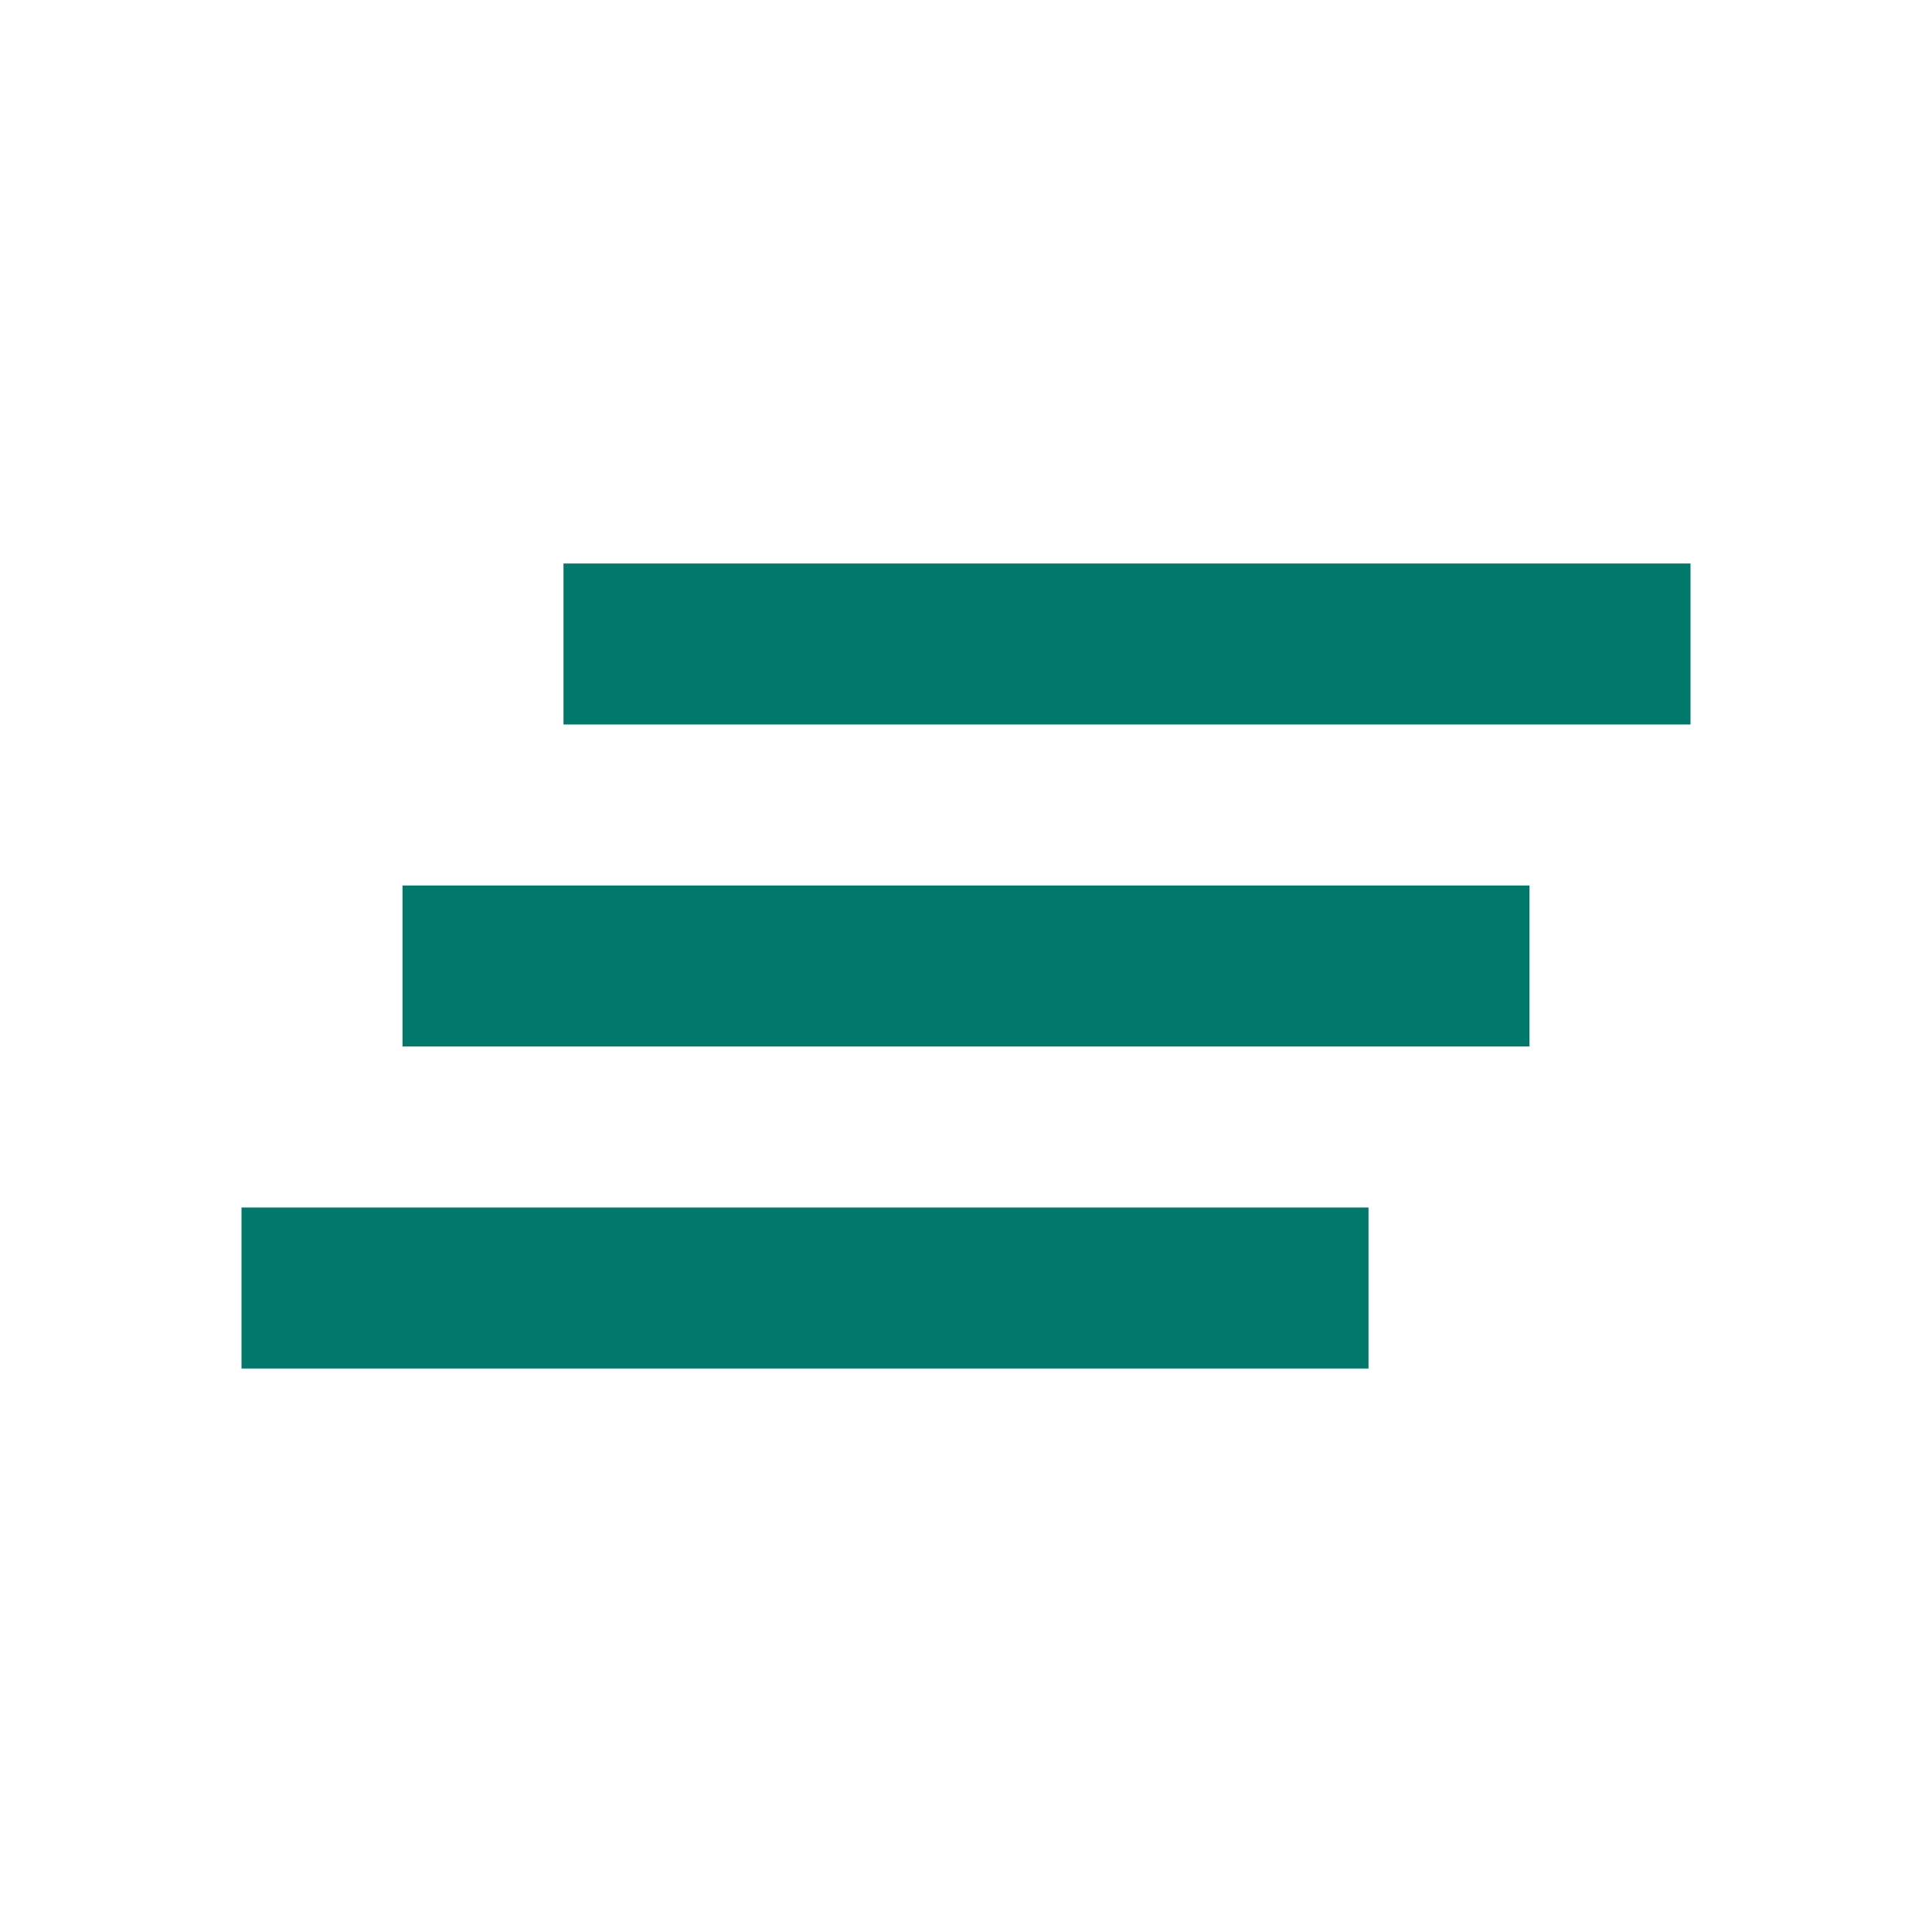 <?xml version="1.0" encoding="utf-8"?>
<!-- Generator: Adobe Illustrator 16.0.0, SVG Export Plug-In . SVG Version: 6.00 Build 0)  -->
<!DOCTYPE svg PUBLIC "-//W3C//DTD SVG 1.1//EN" "http://www.w3.org/Graphics/SVG/1.1/DTD/svg11.dtd">
<svg version="1.1" id="Capa_1" xmlns="http://www.w3.org/2000/svg" xmlns:xlink="http://www.w3.org/1999/xlink" x="0px" y="0px"
	 width="24px" height="24px" viewBox="0 0 24 24" enable-background="new 0 0 24 24" xml:space="preserve">
<rect x="5" y="11" fill="#00796B" width="14" height="2"/>
<rect x="3" y="15" fill="#00796B" width="14" height="2"/>
<rect x="7" y="7" fill="#00796B" width="14" height="2"/>
<path fill="none" d="M0,0h24v24H0V0z"/>
</svg>
